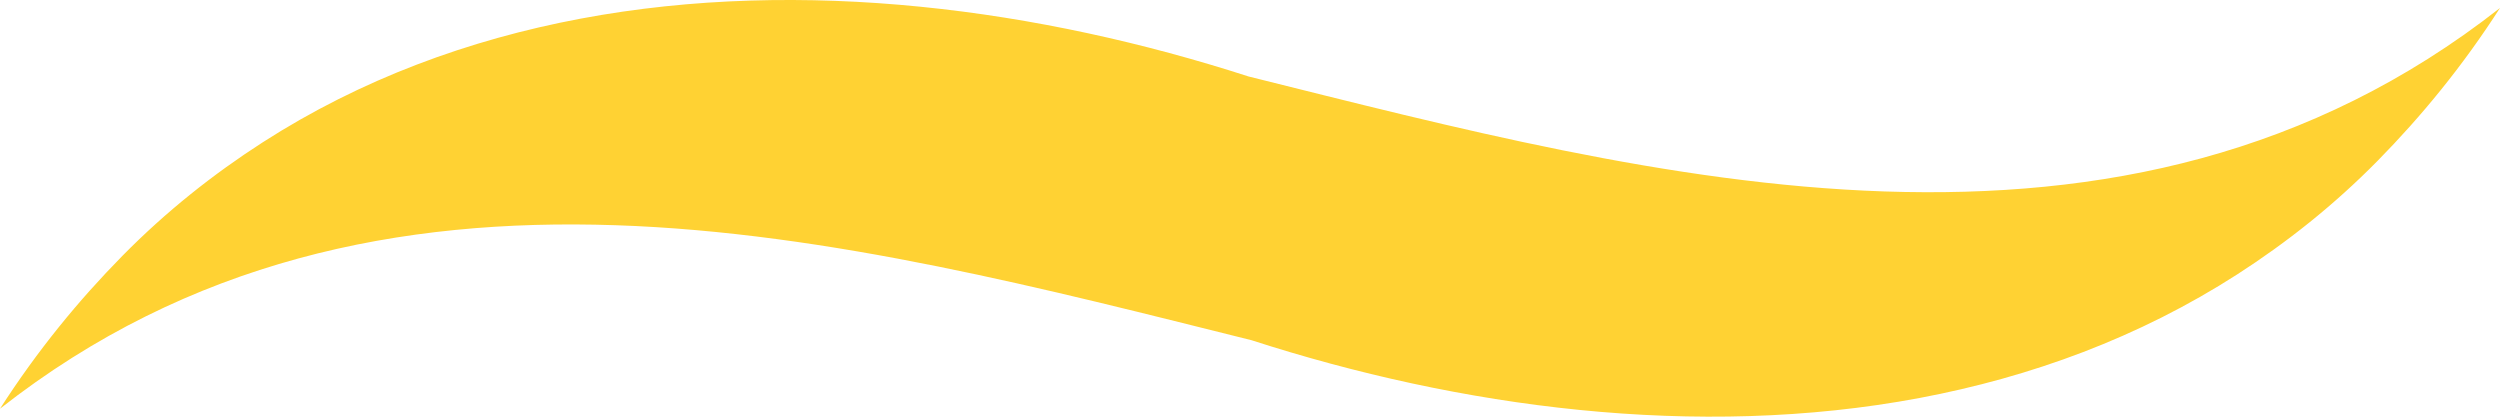 <svg width="60" height="10" viewBox="0 0 60 10" fill="none" xmlns="http://www.w3.org/2000/svg">
<path d="M60 0.191C55.451 3.761 50.383 4.767 45.232 4.595C40.082 4.423 34.839 3.049 29.964 1.835C24.987 0.227 19.286 -0.558 13.932 0.448C11.26 0.951 8.669 1.896 6.303 3.417C5.12 4.178 3.988 5.074 2.937 6.141C1.887 7.208 0.898 8.411 0 9.809C4.549 6.239 9.618 5.233 14.768 5.405C19.918 5.577 25.161 6.951 30.036 8.165C35.013 9.773 40.714 10.558 46.068 9.552C48.74 9.049 51.331 8.104 53.697 6.583C54.88 5.822 56.012 4.926 57.063 3.859C58.113 2.792 59.102 1.589 60 0.191Z" fill="#FFD233"/>
</svg>
